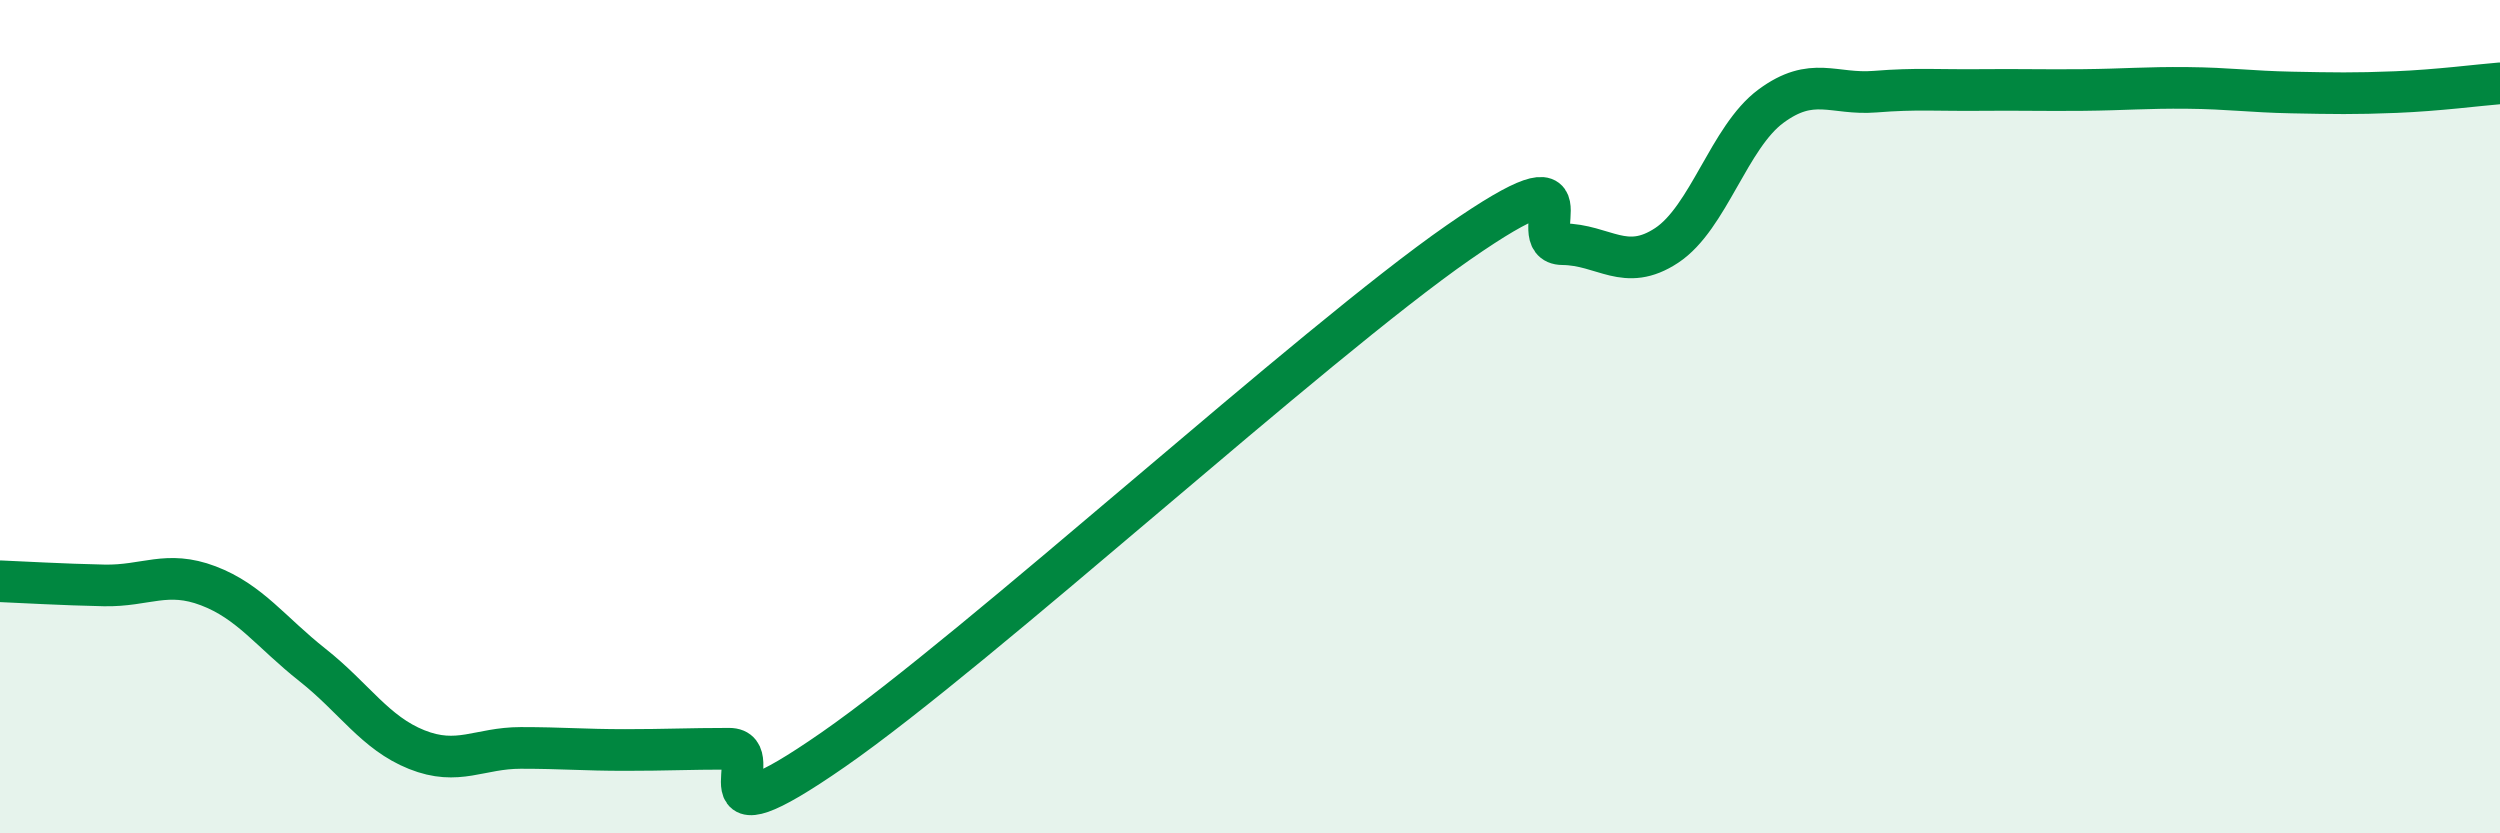 
    <svg width="60" height="20" viewBox="0 0 60 20" xmlns="http://www.w3.org/2000/svg">
      <path
        d="M 0,13.95 C 0.5,13.97 1.5,14.03 2.5,14.05 C 3.5,14.07 4,13.68 5,14.06 C 6,14.44 6.5,15.17 7.5,15.96 C 8.5,16.75 9,17.59 10,17.99 C 11,18.39 11.5,17.95 12.5,17.95 C 13.5,17.95 14,18 15,18 C 16,18 16.5,17.97 17.5,17.97 C 18.5,17.97 16.5,20.42 20,17.99 C 23.5,15.56 31.5,8.25 35,5.82 C 38.5,3.39 36.5,5.85 37.5,5.86 C 38.5,5.87 39,6.55 40,5.89 C 41,5.23 41.5,3.29 42.5,2.55 C 43.5,1.81 44,2.28 45,2.2 C 46,2.12 46.5,2.17 47.5,2.16 C 48.5,2.15 49,2.17 50,2.16 C 51,2.15 51.5,2.1 52.5,2.11 C 53.5,2.12 54,2.2 55,2.22 C 56,2.24 56.5,2.25 57.5,2.21 C 58.5,2.17 59.5,2.04 60,2L60 20L0 20Z"
        fill="#008740"
        opacity="0.1"
        stroke-linecap="round"
        stroke-linejoin="round"
      />
      <path
        d="M 0,13.95 C 0.5,13.97 1.5,14.03 2.5,14.05 C 3.5,14.07 4,13.68 5,14.06 C 6,14.44 6.5,15.17 7.5,15.96 C 8.5,16.75 9,17.59 10,17.99 C 11,18.39 11.5,17.95 12.5,17.95 C 13.5,17.95 14,18 15,18 C 16,18 16.5,17.97 17.5,17.97 C 18.5,17.97 16.5,20.42 20,17.99 C 23.5,15.56 31.5,8.25 35,5.82 C 38.5,3.39 36.5,5.85 37.5,5.86 C 38.5,5.87 39,6.55 40,5.89 C 41,5.23 41.5,3.29 42.5,2.55 C 43.5,1.81 44,2.28 45,2.2 C 46,2.12 46.5,2.17 47.5,2.16 C 48.5,2.15 49,2.17 50,2.16 C 51,2.15 51.5,2.1 52.5,2.11 C 53.5,2.12 54,2.2 55,2.22 C 56,2.24 56.5,2.25 57.5,2.21 C 58.5,2.17 59.5,2.04 60,2"
        stroke="#008740"
        stroke-width="1"
        fill="none"
        stroke-linecap="round"
        stroke-linejoin="round"
      />
    </svg>
  